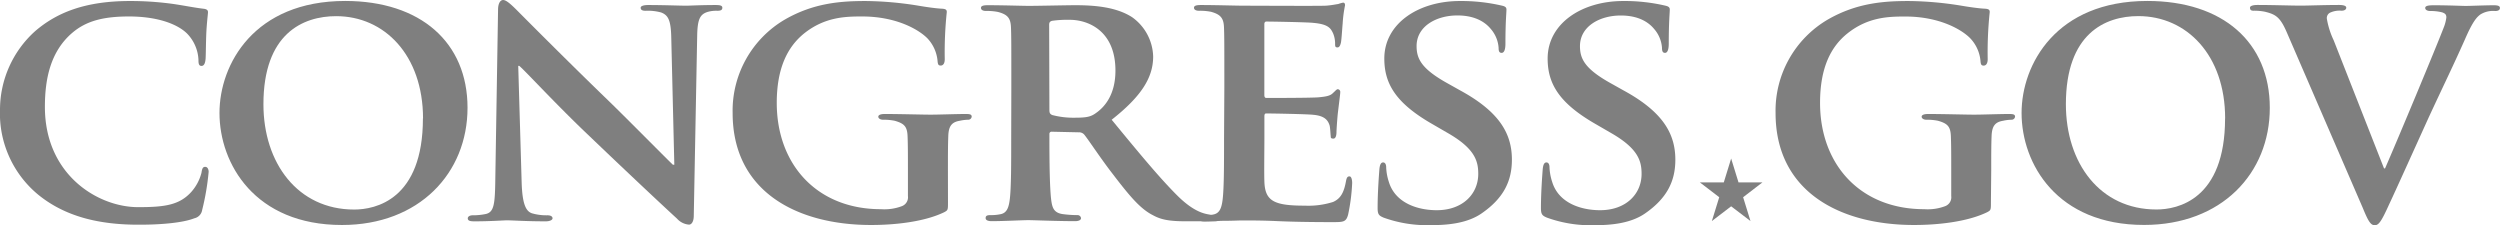 <svg id="20988379-695d-45d1-b4f7-c00f86d01883" data-name="Congress.gov" xmlns="http://www.w3.org/2000/svg" viewBox="0 0 417.57 37.58"><title>congress_gov_logo_no_color_vector</title><g id="0049f74b-dd42-46a1-b1a0-def37b702e58" data-name="letter"><path id="e6439e80-e615-429f-8671-6dd56300362a" data-name="c" d="M6.25,32.41A17.58,17.58,0,0,1,0,18.31,17.67,17.67,0,0,1,5.85,5.22C9.49,2.08,14.26.17,21.71.17A51.78,51.78,0,0,1,29,.67c1.88.28,3.52.62,5,.79.57.06.74.28.74.56s-.11,1-.23,2.64-.11,4.21-.17,5.17c-.06.67-.23,1.18-.68,1.18s-.51-.39-.51-1A6.7,6.7,0,0,0,31.2,5.56c-1.7-1.63-5.06-2.81-9.66-2.81-4.38,0-7.16.79-9.43,2.7C8.41,8.59,7.5,13.2,7.5,17.86c0,11.35,8.86,16.74,15.57,16.74,4.43,0,6.88-.34,8.87-2.53a7.69,7.69,0,0,0,1.71-3.2c.11-.73.23-1,.63-1s.57.45.57.84a41.71,41.71,0,0,1-1.08,6.35,1.68,1.68,0,0,1-1.31,1.4c-2,.79-5.8,1.07-9,1.07C16.59,37.58,10.8,36.18,6.25,32.41Z" fill="#7f7f7f"/><path id="9fbc4a61-2aeb-42b3-b398-c888b7a9935a" data-name="o" d="M36.66,18.87c0-8.15,5.8-18.71,21-18.71C70.25.17,78.09,7.08,78.09,18S70,37.58,57.12,37.58C42.57,37.58,36.66,27.36,36.66,18.87Zm34,.9C70.64,9.21,64.22,2.7,56.15,2.7,50.58,2.7,44,5.62,44,17.41,44,27.24,49.73,35,59.16,35,62.69,35,70.64,33.37,70.64,19.77Z" fill="#7f7f7f"/><path id="722a851e-7d03-4005-90c6-ae201b25f54e" data-name="n" d="M87.13,30.45c.11,3.71.74,4.83,1.7,5.17a8.58,8.58,0,0,0,2.61.34c.57,0,.85.22.85.5s-.45.51-1.14.51c-3.24,0-5.57-.17-6.48-.17-.45,0-2.84.17-5.4.17-.68,0-1.14-.06-1.14-.51,0-.28.34-.5.8-.5a10.37,10.37,0,0,0,2.27-.23c1.31-.34,1.48-1.63,1.53-5.79l.46-28.31c0-1,.34-1.63.85-1.63s1.31.73,2.16,1.57c.62.62,8.13,8.2,15.4,15.22,3.41,3.31,10.06,10.06,10.8,10.73h.23l-.51-21.23c-.06-2.92-.51-3.76-1.7-4.21a8.49,8.49,0,0,0-2.61-.28c-.63,0-.8-.22-.8-.51s.51-.45,1.25-.45c2.61,0,5.29.11,6.36.11.57,0,2.44-.11,4.89-.11.68,0,1.14.06,1.14.45s-.28.51-.85.51a5.13,5.13,0,0,0-1.53.17c-1.36.39-1.76,1.24-1.82,3.93L115.88,36c0,1.07-.4,1.52-.8,1.52a3,3,0,0,1-2-1c-3.13-2.87-9.38-8.76-14.6-13.76C93,17.58,87.7,11.8,86.73,11h-.17Z" fill="#7f7f7f"/><path id="785fff45-3800-4a24-8a7d-49935220fa3e" data-name="g" d="M158.34,33.76c0,1.29,0,1.35-.62,1.68-3.35,1.63-8.3,2.14-12.22,2.14-12.28,0-23.13-5.5-23.13-18.71a17.64,17.64,0,0,1,8.75-15.62C135.89.51,140.38.17,144.59.17a57.57,57.57,0,0,1,8.87.79c1,.17,2.78.45,4,.5.57.06.68.23.68.56a64.06,64.06,0,0,0-.34,7.86c0,.73-.28,1.07-.68,1.07s-.45-.23-.51-.62a6.31,6.31,0,0,0-1.71-3.93C153.4,4.89,149.65,2.75,144,2.75c-2.73,0-6.19.06-9.66,2.81-2.79,2.25-4.6,5.79-4.6,11.63,0,10.28,6.71,17.75,17.39,17.75a8.27,8.27,0,0,0,3.52-.51,1.58,1.58,0,0,0,1-1.69V28.37c0-2.36,0-4.16-.06-5.62-.06-1.63-.57-2.13-2.16-2.58a9.11,9.11,0,0,0-1.93-.17c-.45,0-.8-.22-.8-.51s.4-.45,1.08-.45c2.61,0,6.19.11,7.67.11s4.21-.11,5.85-.11c.68,0,1,.06,1,.45a.58.58,0,0,1-.62.51,6.89,6.89,0,0,0-1.36.17c-1.36.22-1.88.9-1.93,2.58-.06,1.46-.06,3.37-.06,5.73Z" fill="#7f7f7f"/><path id="bddd025a-2a62-4055-921f-87aa9dffdb6b" data-name="r" d="M168.92,14.66c0-7.25,0-8.59-.06-10.11S168.29,2.42,166.7,2a9.32,9.32,0,0,0-2-.17c-.51,0-.85-.17-.85-.51s.4-.45,1.14-.45c2.61,0,5.8.11,6.82.11,1.71,0,6.25-.11,7.79-.11,3.18,0,6.82.28,9.49,2a8.32,8.32,0,0,1,3.52,6.57c0,3.54-2,6.68-6.93,10.56,4.43,5.39,8,9.72,11,12.7,2.78,2.75,4.54,3,5.34,3.14a4.7,4.7,0,0,0,1.19.11.58.58,0,0,1,.62.5c0,.39-.34.51-1,.51h-4.77c-2.78,0-4.15-.28-5.46-1-2.16-1.07-4-3.31-6.82-7-2-2.58-4.09-5.79-4.72-6.52a1.16,1.16,0,0,0-.91-.34L175.68,22a.36.36,0,0,0-.4.39v.67c0,4.44.06,8.15.28,10.17.17,1.4.4,2.3,1.93,2.53a19.19,19.19,0,0,0,2.44.17.58.58,0,0,1,.63.5c0,.34-.4.51-1,.51-2.9,0-7-.17-7.79-.17-1,0-4.15.17-6.14.17-.62,0-1-.17-1-.51s.17-.5.8-.5a7.44,7.44,0,0,0,1.76-.17c1-.23,1.31-1.12,1.48-2.53.23-2,.23-5.79.23-10.17Zm6.36,3.71c0,.51.11.67.46.84a13.89,13.89,0,0,0,3.81.45c2,0,2.67-.17,3.52-.79,1.53-1.07,3.24-3.15,3.24-7.08,0-6.74-4.66-8.48-7.61-8.48a18.34,18.34,0,0,0-3,.17c-.34.11-.46.28-.46.67Z" fill="#7f7f7f"/><path id="7696ae18-fc41-4aad-bf11-c28c6a1c570c" data-name="e" d="M204.5,14.66c0-7.25,0-8.59-.06-10.11s-.57-2.14-2.16-2.58a9.33,9.33,0,0,0-2-.17c-.51,0-.85-.17-.85-.51s.4-.45,1.14-.45c2.61,0,5.8.11,7.22.11,1.59,0,12.67.06,13.64,0s1.71-.23,2.1-.28a5.8,5.8,0,0,1,.79-.23c.29,0,.34.23.34.45a20.93,20.93,0,0,0-.4,3.09c-.06.5-.17,2.58-.29,3.15-.06.22-.17.79-.57.79s-.4-.22-.4-.62a4.46,4.46,0,0,0-.34-1.74c-.4-.84-.8-1.52-3.3-1.74-.85-.11-6.82-.22-7.84-.22-.23,0-.34.17-.34.45v11.8c0,.28.06.51.34.51,1.13,0,7.62,0,8.75-.11s1.93-.22,2.39-.73c.4-.34.57-.62.8-.62a.45.45,0,0,1,.4.5c0,.28-.11,1.07-.4,3.48-.11,1-.23,2.87-.23,3.2s-.06,1.07-.51,1.07-.45-.17-.45-.39c-.06-.5-.06-1.12-.17-1.74-.29-1-.91-1.69-2.79-1.85-.91-.11-6.59-.22-7.84-.22-.23,0-.28.22-.28.5v3.82c0,1.63-.06,5.67,0,7.08.11,3.26,1.65,4,6.76,4a13.64,13.64,0,0,0,4.72-.62c1.25-.56,1.82-1.57,2.16-3.54.11-.51.23-.73.57-.73s.45.62.45,1.12a31.8,31.8,0,0,1-.68,5.28c-.34,1.24-.79,1.24-2.67,1.24-3.75,0-6.76-.06-9.21-.17s-4.32-.11-5.8-.11c-.57,0-1.65.06-2.84.06s-2.44.11-3.47.11c-.62,0-1-.17-1-.51s.17-.5.8-.5a7.45,7.45,0,0,0,1.76-.17c1-.23,1.31-1.12,1.48-2.53.23-2,.23-5.79.23-10.17Z" fill="#7f7f7f"/><path id="2157c14f-1431-42dd-a96f-e722857fb5c5" data-name="s" d="M231.1,36.35c-.8-.34-1-.56-1-1.63,0-2.58.23-5.56.29-6.35s.23-1.24.63-1.24.51.45.51.79a8.83,8.83,0,0,0,.45,2.47c1.08,3.54,4.83,4.72,8,4.72,4.32,0,6.93-2.7,6.93-6.07,0-2.08-.51-4.16-4.95-6.74l-2.9-1.68c-5.91-3.43-7.84-6.63-7.84-10.84,0-5.84,5.68-9.61,12.62-9.61a30,30,0,0,1,7.1.79c.46.11.68.28.68.62,0,.62-.17,2-.17,5.73,0,1-.23,1.52-.63,1.52s-.51-.28-.51-.84A5.36,5.36,0,0,0,249,4.83c-.74-.9-2.33-2.25-5.57-2.25-3.58,0-6.82,1.85-6.82,5.11,0,2.13.8,3.82,5.28,6.29l2,1.12c6.59,3.59,8.64,7.25,8.64,11.57,0,3.54-1.36,6.4-5,8.93-2.39,1.69-5.68,2-8.35,2A21.49,21.49,0,0,1,231.1,36.35Z" fill="#7f7f7f"/><path id="034e67be-17d1-4c4f-961b-82c793abb5c8" data-name="s" d="M258.38,36.35c-.8-.34-1-.56-1-1.63,0-2.58.23-5.56.29-6.35s.23-1.24.63-1.24.51.45.51.79a8.83,8.83,0,0,0,.45,2.47c1.08,3.54,4.83,4.72,8,4.72,4.32,0,6.93-2.7,6.93-6.07,0-2.08-.51-4.16-4.95-6.74l-2.9-1.68c-5.91-3.43-7.84-6.63-7.84-10.84,0-5.84,5.68-9.61,12.62-9.61a29.94,29.94,0,0,1,7.1.79c.46.11.68.28.68.62,0,.62-.17,2-.17,5.73,0,1-.23,1.52-.62,1.52s-.51-.28-.51-.84a5.35,5.35,0,0,0-1.31-3.15c-.74-.9-2.33-2.25-5.57-2.25-3.58,0-6.82,1.85-6.82,5.11,0,2.13.8,3.82,5.29,6.29l2,1.12c6.59,3.59,8.64,7.25,8.64,11.57,0,3.54-1.37,6.4-5,8.93-2.39,1.69-5.68,2-8.35,2A21.49,21.49,0,0,1,258.38,36.35Z" fill="#7f7f7f"/><path id="7f6bb914-dec2-43da-98d7-95e816f4f374" data-name="g" d="M332.54,33.76c0,1.29,0,1.35-.62,1.68-3.35,1.63-8.3,2.14-12.22,2.14-12.28,0-23.13-5.5-23.13-18.71a17.64,17.64,0,0,1,8.75-15.62C310.09.51,314.58.17,318.79.17a57.55,57.55,0,0,1,8.87.79c1,.17,2.79.45,4,.5.57.06.68.23.68.56A64.25,64.25,0,0,0,332,9.89c0,.73-.29,1.07-.68,1.07s-.46-.23-.51-.62a6.3,6.3,0,0,0-1.71-3.93c-1.48-1.52-5.23-3.65-10.85-3.65-2.73,0-6.2.06-9.66,2.81C305.78,7.81,304,11.35,304,17.19c0,10.28,6.71,17.75,17.39,17.75a8.26,8.26,0,0,0,3.52-.51,1.58,1.58,0,0,0,1-1.69V28.37c0-2.36,0-4.16-.06-5.62-.06-1.63-.57-2.13-2.16-2.58a9.11,9.11,0,0,0-1.93-.17c-.45,0-.79-.22-.79-.51s.4-.45,1.08-.45c2.61,0,6.2.11,7.67.11s4.21-.11,5.85-.11c.68,0,1,.06,1,.45a.58.58,0,0,1-.62.51,6.91,6.91,0,0,0-1.37.17c-1.36.22-1.87.9-1.93,2.58-.06,1.46-.06,3.37-.06,5.73Z" fill="#7f7f7f"/><path id="ea44d562-df91-42e5-aeb8-67a8887b06e7" data-name="o" d="M337.66,18.87c0-8.15,5.8-18.71,21-18.71,12.62,0,20.46,6.91,20.46,17.86s-8.07,19.55-21,19.55C343.57,37.58,337.66,27.36,337.66,18.87Zm34,.9c0-10.56-6.42-17.08-14.49-17.08-5.57,0-12.11,2.92-12.11,14.72,0,9.83,5.68,17.58,15.12,17.58C363.69,35,371.65,33.37,371.65,19.77Z" fill="#7f7f7f"/><path id="f4687c8d-0351-4660-8415-23f252d974d8" data-name="v" d="M382,5.5c-1.13-2.64-1.87-3.09-3.69-3.54a9,9,0,0,0-1.93-.17c-.46,0-.57-.22-.57-.51s.51-.45,1.25-.45c2.67,0,5.51.11,7.27.11,1.25,0,3.87-.11,6.37-.11.63,0,1.19.11,1.19.45s-.34.51-.8.51a3.72,3.72,0,0,0-1.93.34,1,1,0,0,0-.51,1,13.66,13.66,0,0,0,1.14,3.6l8.41,21.4h.17c2.16-4.94,8.58-20.34,9.78-23.48a6.6,6.6,0,0,0,.46-1.74c0-.51-.23-.67-.68-.84a7.68,7.68,0,0,0-2-.23c-.45,0-.85-.17-.85-.51s.46-.45,1.42-.45c2.5,0,4.72.11,5.34.11.85,0,3.18-.11,4.72-.11.63,0,1,.11,1,.45s-.29.51-.8.51a4,4,0,0,0-2.44.56c-.63.45-1.31,1.18-2.62,4.21-2,4.49-3.29,7.08-6,12.92-3.18,7-5.51,12.19-6.65,14.61-1.25,2.75-1.71,3.48-2.39,3.48s-1.08-.62-2-2.87Z" fill="#7f7f7f"/></g><polygon id="b9a5a80d-c745-41c1-bf2b-a5c8359db971" data-name="star" points="289.15 26.48 290.38 30.47 294.37 30.47 291.15 32.94 292.38 36.92 289.15 34.46 285.93 36.92 287.16 32.94 283.93 30.47 287.92 30.47 289.15 26.48" fill="#7f7f7f"/></svg>